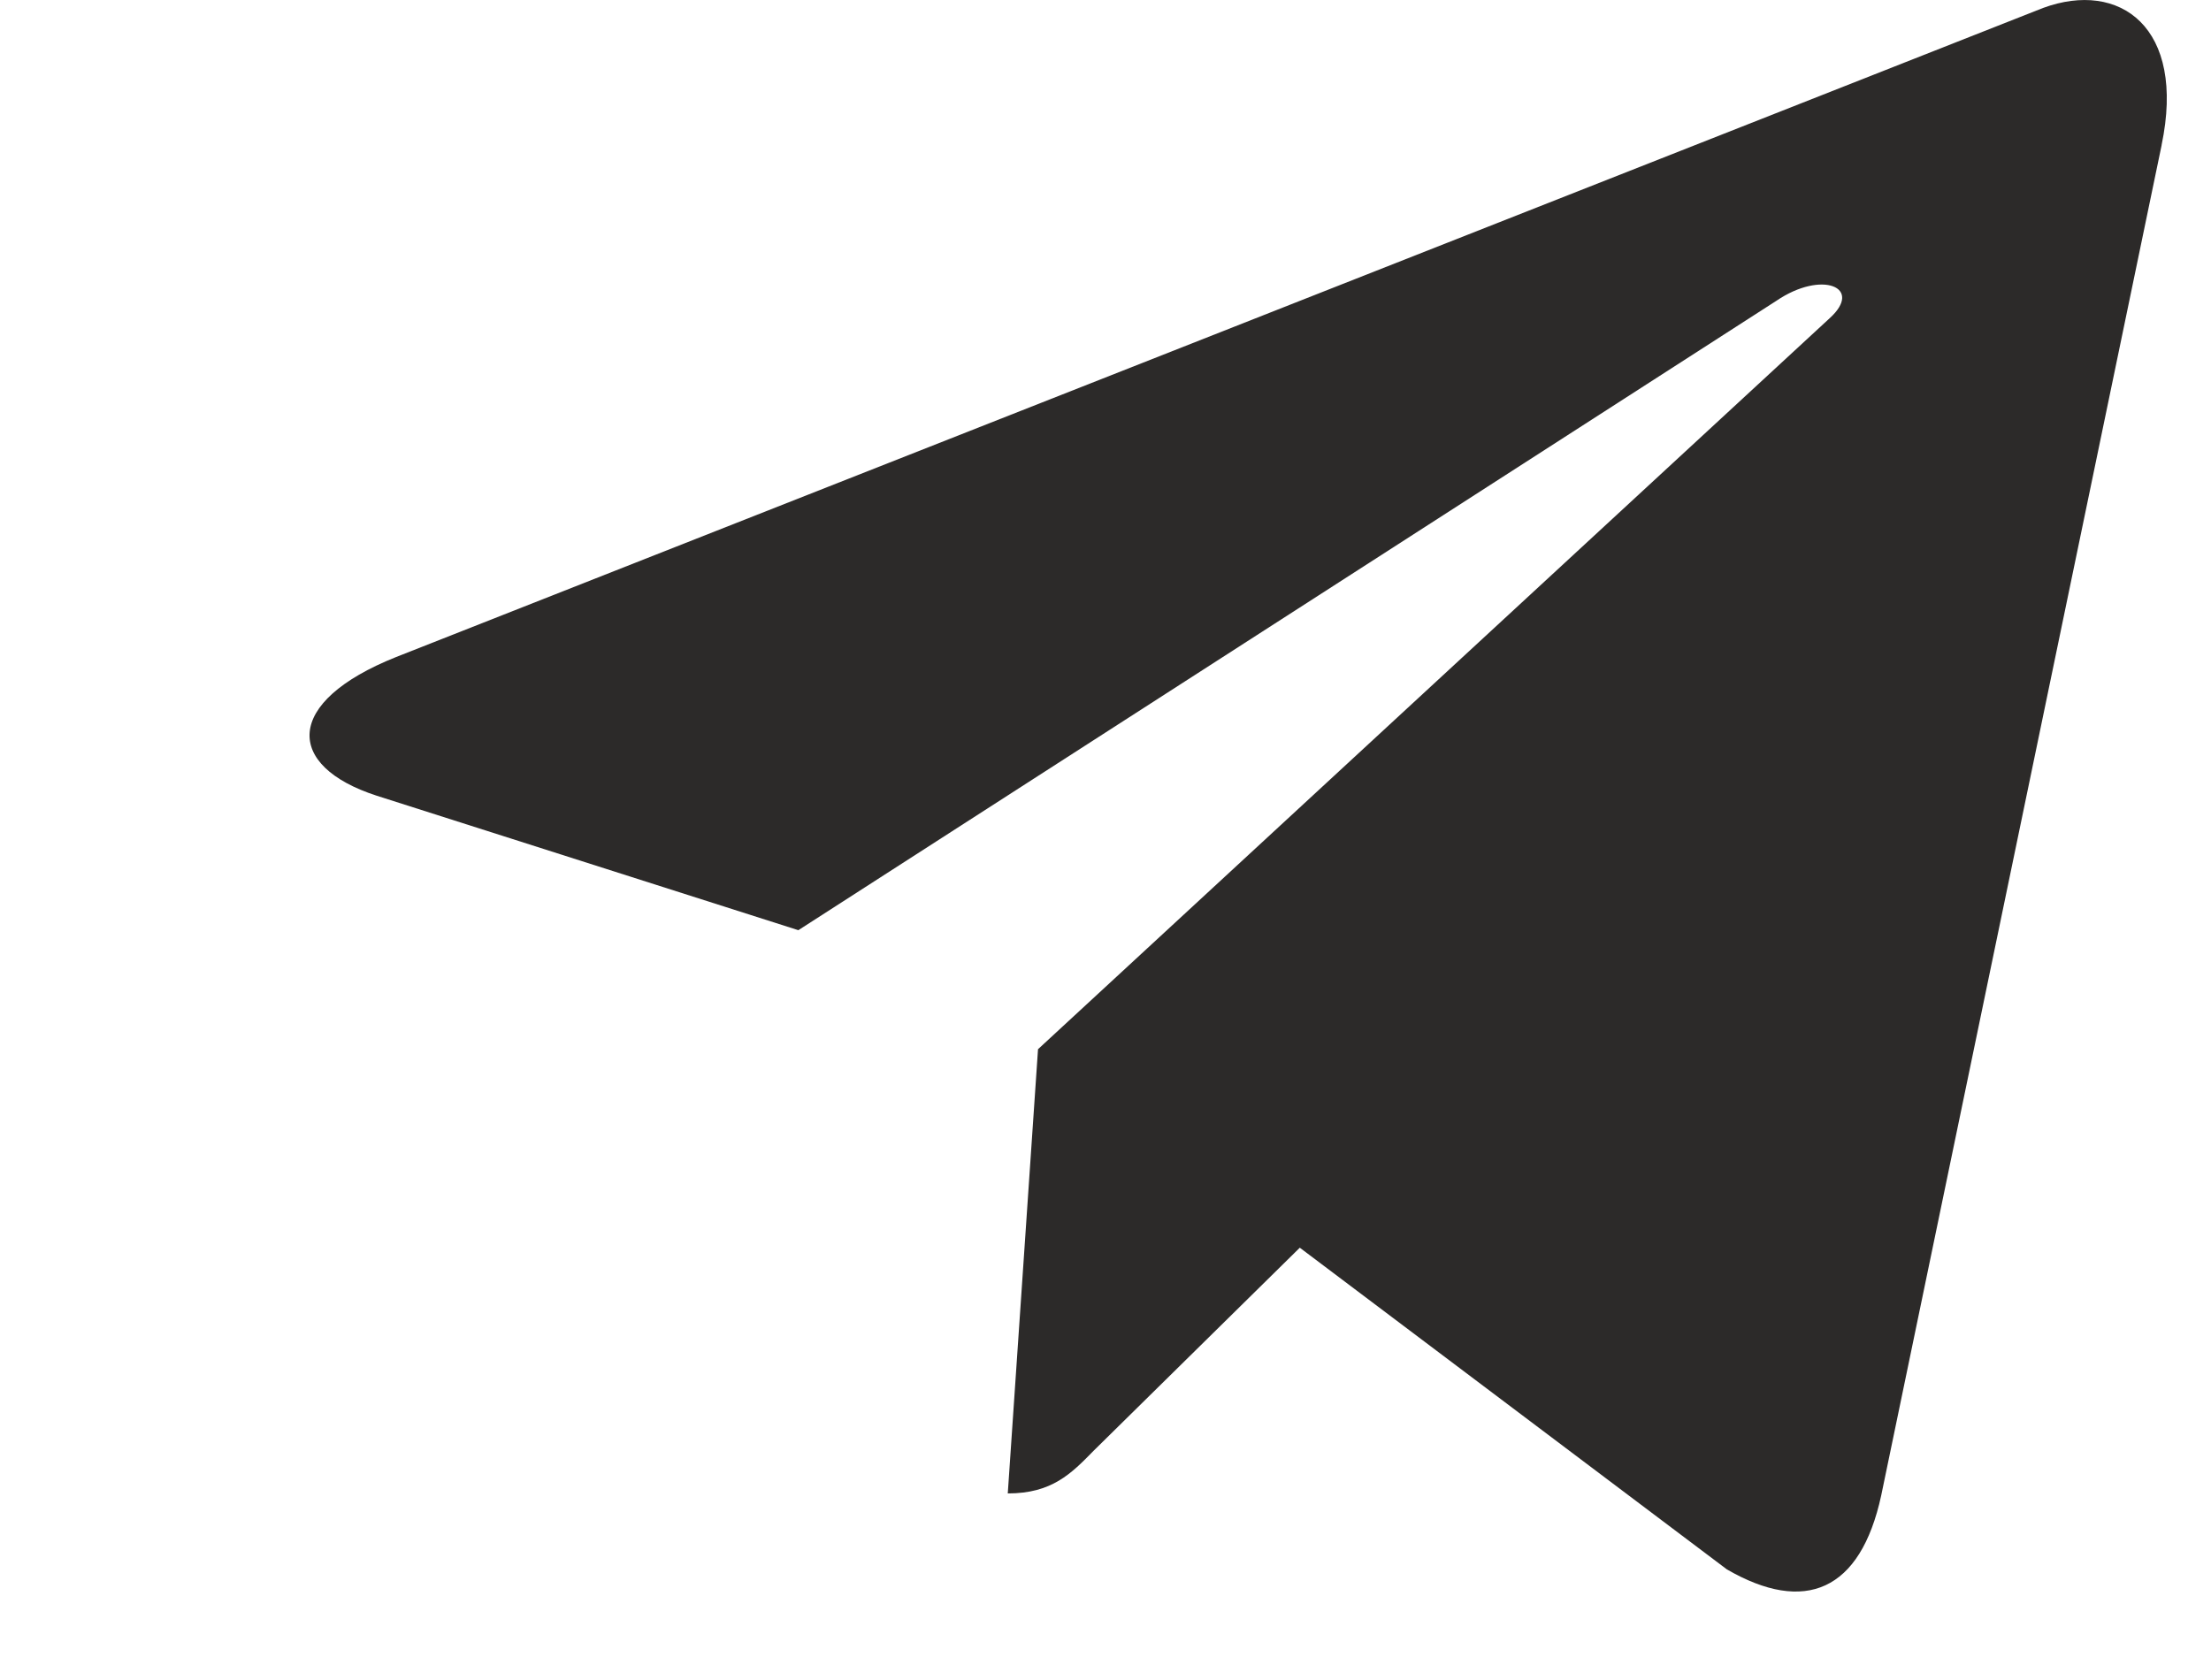 <svg width="25" height="19" viewBox="0 0 25 19" fill="none" xmlns="http://www.w3.org/2000/svg">
<path d="M4.478 7.431L23.101 0.09C23.966 -0.229 24.721 0.305 24.441 1.642L24.442 1.64L21.271 16.913C21.036 17.996 20.407 18.259 19.526 17.749L14.697 14.111L12.368 16.405C12.111 16.668 11.893 16.89 11.395 16.89L11.737 11.866L20.687 3.6C21.076 3.249 20.6 3.052 20.087 3.401L9.027 10.52L4.259 8.999C3.224 8.664 3.201 7.941 4.478 7.431Z" fill="#2C2A29"/>
</svg>
